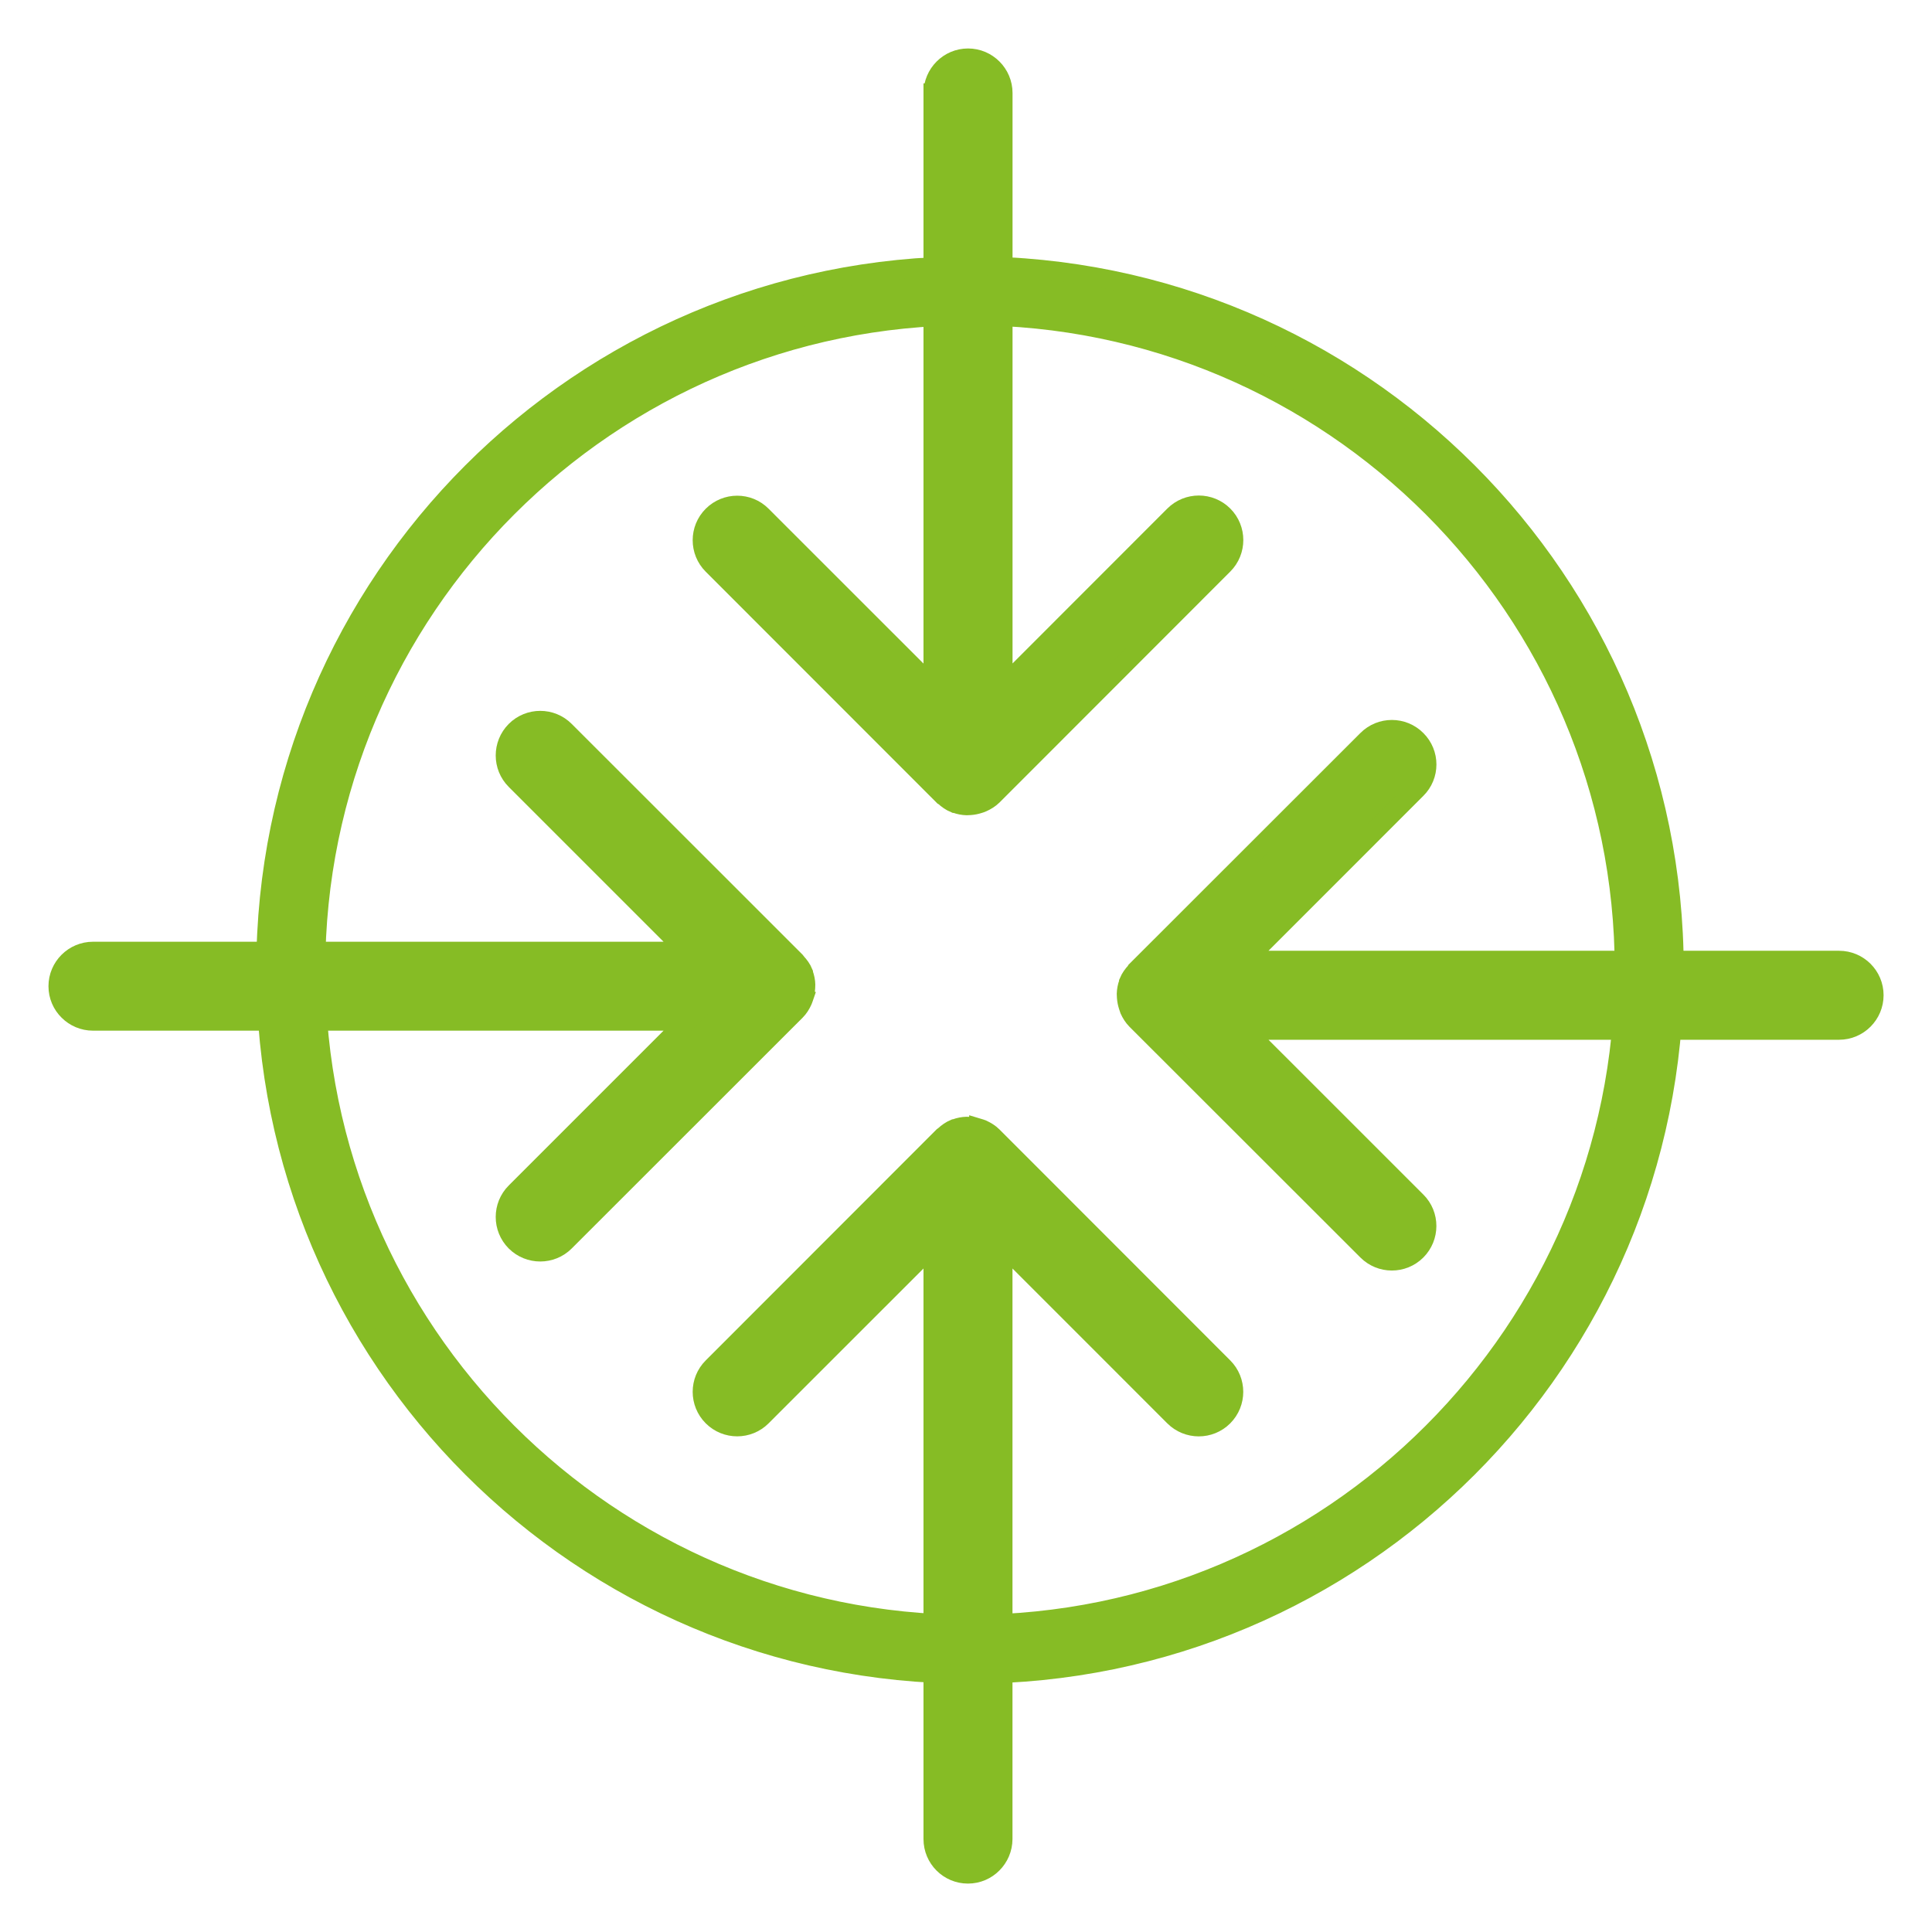 <svg width="34" height="34" viewBox="0 0 34 34" fill="none" xmlns="http://www.w3.org/2000/svg">
<path d="M17.07 28.588C10.72 28.588 5.554 23.422 5.554 17.072C5.554 10.722 10.719 5.554 17.07 5.554C23.422 5.554 28.587 10.72 28.587 17.07C28.587 23.421 23.421 28.587 17.07 28.587V28.588ZM17.07 4.68C10.228 4.68 4.68 10.228 4.68 17.07C4.68 23.913 10.228 29.461 17.07 29.461C23.913 29.461 29.461 23.913 29.461 17.07C29.461 10.228 23.913 4.68 17.07 4.68Z" fill="#86BC25"/>
<path d="M32.365 16.902H21.913L24.928 13.886C25.169 13.648 25.169 13.259 24.928 13.02C24.689 12.78 24.3 12.78 24.061 13.02L19.997 17.081C19.997 17.081 19.99 17.095 19.985 17.1C19.936 17.153 19.893 17.212 19.864 17.281C19.864 17.281 19.864 17.281 19.864 17.282C19.863 17.288 19.863 17.294 19.86 17.3C19.837 17.362 19.825 17.427 19.823 17.491C19.823 17.513 19.825 17.533 19.826 17.555C19.83 17.607 19.84 17.657 19.856 17.706C19.863 17.727 19.868 17.747 19.876 17.767C19.906 17.833 19.944 17.896 19.997 17.949L24.061 22.01C24.3 22.249 24.689 22.249 24.928 22.01C25.167 21.771 25.169 21.381 24.928 21.142L21.913 18.128H32.365C32.703 18.128 32.978 17.852 32.978 17.514C32.978 17.176 32.703 16.902 32.365 16.902Z" fill="#86BC25"/>
<path d="M14.145 17.546C14.162 17.497 14.171 17.447 14.175 17.394C14.175 17.372 14.179 17.353 14.178 17.331C14.177 17.266 14.164 17.204 14.141 17.14C14.139 17.133 14.139 17.128 14.137 17.121C14.137 17.121 14.137 17.12 14.137 17.119C14.109 17.05 14.065 16.992 14.016 16.939C14.011 16.933 14.01 16.927 14.004 16.921L9.941 12.86C9.702 12.62 9.313 12.62 9.073 12.86C8.834 13.101 8.834 13.489 9.073 13.728L12.088 16.743H1.637C1.299 16.743 1.023 17.018 1.023 17.356C1.023 17.525 1.092 17.679 1.204 17.789C1.315 17.9 1.468 17.968 1.637 17.968H12.088L9.073 20.983C8.834 21.222 8.834 21.611 9.073 21.851C9.313 22.09 9.702 22.09 9.941 21.851L14.004 17.79C14.057 17.737 14.095 17.675 14.125 17.608C14.134 17.588 14.14 17.567 14.147 17.547L14.145 17.546Z" fill="#86BC25"/>
<path d="M16.422 1.637V12.088L13.406 9.073C13.168 8.833 12.779 8.834 12.54 9.073C12.3 9.312 12.3 9.702 12.54 9.941L16.601 14.004C16.601 14.004 16.615 14.011 16.62 14.016C16.673 14.065 16.732 14.107 16.801 14.136C16.801 14.136 16.802 14.136 16.803 14.136C16.809 14.137 16.816 14.137 16.821 14.14C16.884 14.163 16.949 14.175 17.012 14.177C17.034 14.177 17.055 14.175 17.076 14.174C17.128 14.17 17.178 14.16 17.227 14.144C17.249 14.137 17.268 14.132 17.288 14.122C17.355 14.092 17.417 14.054 17.47 14.002L21.531 9.938C21.77 9.699 21.77 9.309 21.531 9.07C21.292 8.831 20.904 8.83 20.663 9.07L17.649 12.086V1.637C17.649 1.299 17.374 1.023 17.036 1.023C16.698 1.023 16.423 1.299 16.423 1.637H16.422Z" fill="#86BC25"/>
<path d="M17.226 19.856C17.177 19.84 17.127 19.83 17.075 19.826C17.053 19.826 17.033 19.822 17.011 19.823C16.946 19.825 16.884 19.837 16.82 19.86C16.813 19.863 16.808 19.863 16.801 19.864C16.732 19.893 16.672 19.936 16.619 19.985C16.613 19.99 16.607 19.992 16.601 19.997L12.54 24.061C12.3 24.3 12.3 24.688 12.54 24.928C12.779 25.167 13.168 25.167 13.406 24.928L16.422 21.913V32.365C16.422 32.703 16.696 32.978 17.034 32.978C17.204 32.978 17.357 32.909 17.467 32.798C17.579 32.686 17.647 32.533 17.648 32.365V21.913L20.662 24.928C20.902 25.167 21.289 25.169 21.53 24.928C21.769 24.688 21.769 24.3 21.53 24.061L17.469 19.997C17.416 19.944 17.353 19.906 17.287 19.876C17.266 19.867 17.246 19.861 17.226 19.855V19.856Z" fill="#86BC25"/>
<path d="M17.07 28.588C10.72 28.588 5.554 23.422 5.554 17.072C5.554 10.722 10.719 5.554 17.07 5.554C23.422 5.554 28.587 10.72 28.587 17.07C28.587 23.421 23.421 28.587 17.07 28.587V28.588ZM17.07 4.68C10.228 4.68 4.68 10.228 4.68 17.07C4.68 23.913 10.228 29.461 17.07 29.461C23.913 29.461 29.461 23.913 29.461 17.07C29.461 10.228 23.913 4.68 17.07 4.68Z" stroke="#86BC25" stroke-width="0.34" stroke-miterlimit="10"/>
<path d="M32.365 16.902H21.913L24.928 13.886C25.169 13.648 25.169 13.259 24.928 13.02C24.689 12.78 24.3 12.78 24.061 13.02L19.997 17.081C19.997 17.081 19.99 17.095 19.985 17.1C19.936 17.153 19.893 17.212 19.864 17.281C19.864 17.281 19.864 17.281 19.864 17.282C19.863 17.288 19.863 17.294 19.86 17.3C19.837 17.362 19.825 17.427 19.823 17.491C19.823 17.513 19.825 17.533 19.826 17.555C19.83 17.607 19.84 17.657 19.856 17.706C19.863 17.727 19.868 17.747 19.876 17.767C19.906 17.833 19.944 17.896 19.997 17.949L24.061 22.01C24.3 22.249 24.689 22.249 24.928 22.01C25.167 21.771 25.169 21.381 24.928 21.142L21.913 18.128H32.365C32.703 18.128 32.978 17.852 32.978 17.514C32.978 17.176 32.703 16.902 32.365 16.902Z" stroke="#86BC25" stroke-width="0.34" stroke-miterlimit="10"/>
<path d="M14.145 17.546C14.162 17.497 14.171 17.447 14.175 17.394C14.175 17.372 14.179 17.353 14.178 17.331C14.177 17.266 14.164 17.204 14.141 17.14C14.139 17.133 14.139 17.128 14.137 17.121C14.137 17.121 14.137 17.12 14.137 17.119C14.109 17.05 14.065 16.992 14.016 16.939C14.011 16.933 14.01 16.927 14.004 16.921L9.941 12.86C9.702 12.62 9.313 12.62 9.073 12.86C8.834 13.101 8.834 13.489 9.073 13.728L12.088 16.743H1.637C1.299 16.743 1.023 17.018 1.023 17.356C1.023 17.525 1.092 17.679 1.204 17.789C1.315 17.9 1.468 17.968 1.637 17.968H12.088L9.073 20.983C8.834 21.222 8.834 21.611 9.073 21.851C9.313 22.09 9.702 22.09 9.941 21.851L14.004 17.79C14.057 17.737 14.095 17.675 14.125 17.608C14.134 17.588 14.14 17.567 14.147 17.547L14.145 17.546Z" stroke="#86BC25" stroke-width="0.34" stroke-miterlimit="10"/>
<path d="M16.422 1.637V12.088L13.406 9.073C13.168 8.833 12.779 8.834 12.54 9.073C12.3 9.312 12.3 9.702 12.54 9.941L16.601 14.004C16.601 14.004 16.615 14.011 16.62 14.016C16.673 14.065 16.732 14.107 16.801 14.136C16.801 14.136 16.802 14.136 16.803 14.136C16.809 14.137 16.816 14.137 16.821 14.14C16.884 14.163 16.949 14.175 17.012 14.177C17.034 14.177 17.055 14.175 17.076 14.174C17.128 14.17 17.178 14.16 17.227 14.144C17.249 14.137 17.268 14.132 17.288 14.122C17.355 14.092 17.417 14.054 17.47 14.002L21.531 9.938C21.77 9.699 21.77 9.309 21.531 9.07C21.292 8.831 20.904 8.83 20.663 9.07L17.649 12.086V1.637C17.649 1.299 17.374 1.023 17.036 1.023C16.698 1.023 16.423 1.299 16.423 1.637H16.422Z" stroke="#86BC25" stroke-width="0.34" stroke-miterlimit="10"/>
<path d="M17.226 19.856C17.177 19.84 17.127 19.83 17.075 19.826C17.053 19.826 17.033 19.822 17.011 19.823C16.946 19.825 16.884 19.837 16.82 19.86C16.813 19.863 16.808 19.863 16.801 19.864C16.732 19.893 16.672 19.936 16.619 19.985C16.613 19.99 16.607 19.992 16.601 19.997L12.54 24.061C12.3 24.3 12.3 24.688 12.54 24.928C12.779 25.167 13.168 25.167 13.406 24.928L16.422 21.913V32.365C16.422 32.703 16.696 32.978 17.034 32.978C17.204 32.978 17.357 32.909 17.467 32.798C17.579 32.686 17.647 32.533 17.648 32.365V21.913L20.662 24.928C20.902 25.167 21.289 25.169 21.53 24.928C21.769 24.688 21.769 24.3 21.53 24.061L17.469 19.997C17.416 19.944 17.353 19.906 17.287 19.876C17.266 19.867 17.246 19.861 17.226 19.855V19.856Z" stroke="#86BC25" stroke-width="0.34" stroke-miterlimit="10"/>
</svg>
